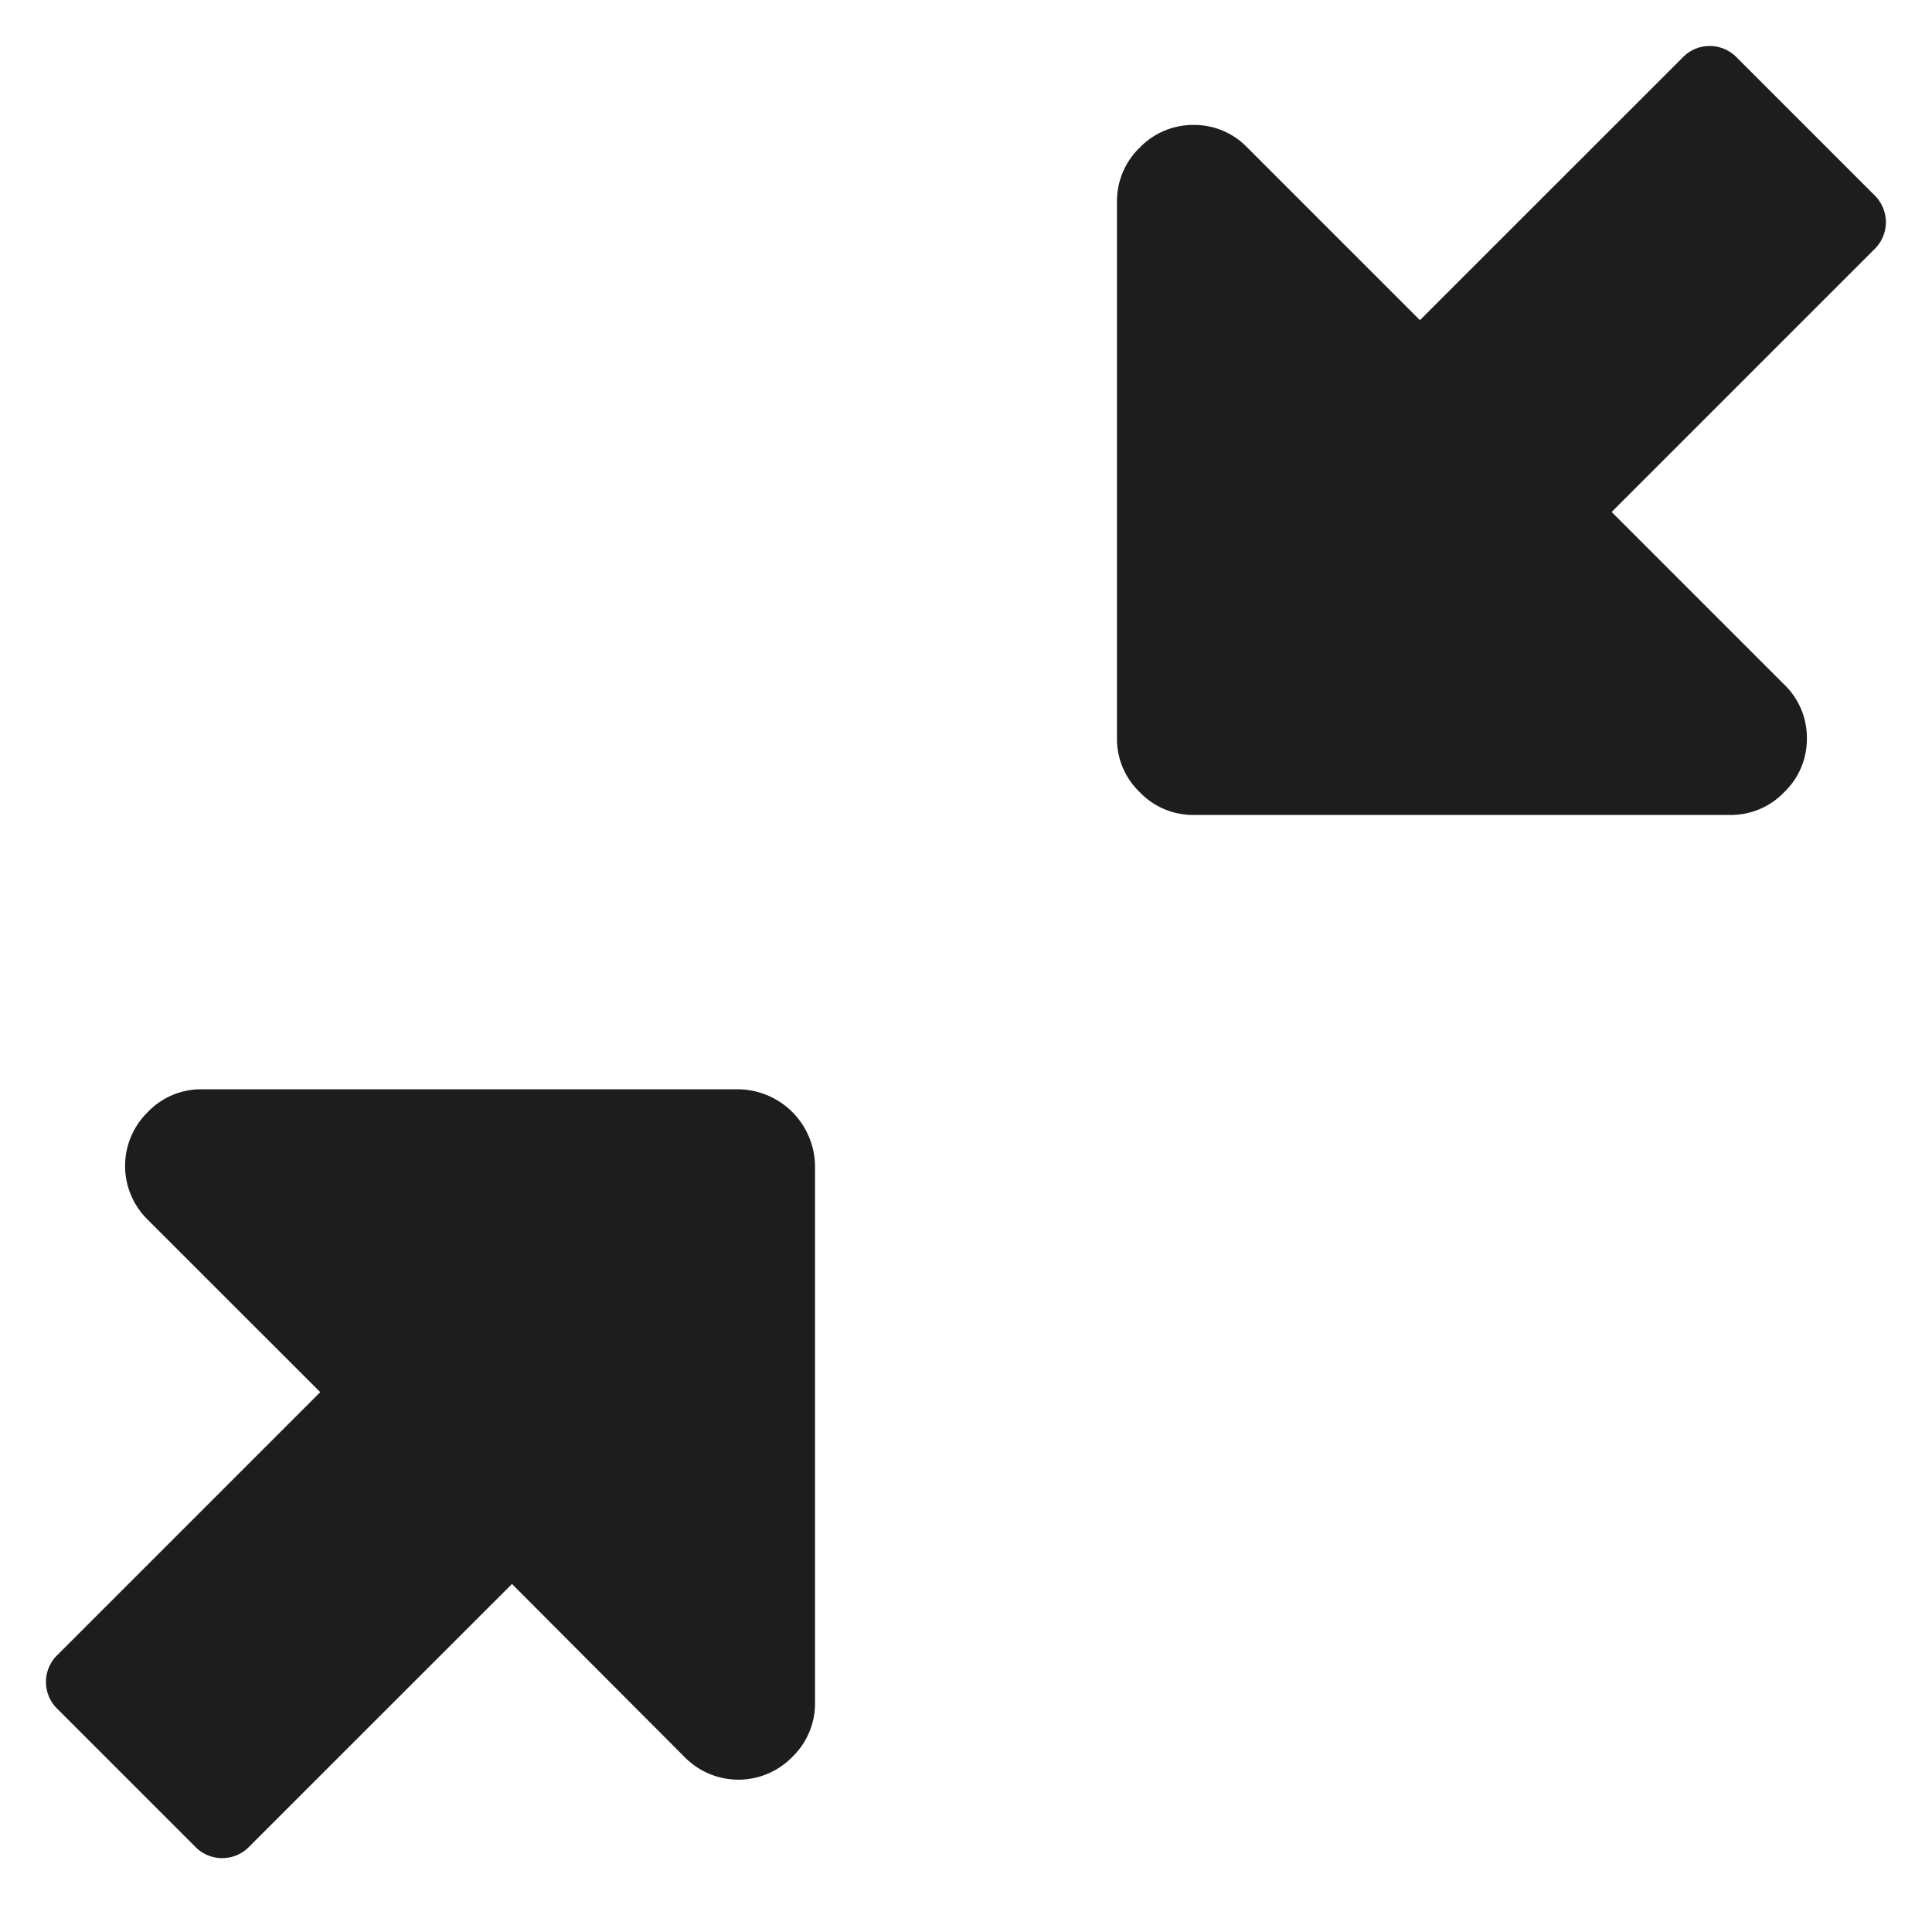 <svg xmlns="http://www.w3.org/2000/svg" viewBox="0 0 21 21">
  <defs>
    <style>
      .cls-1 {
        fill: none;
      }

      .cls-2 {
        fill: #1d1d1d;
      }
    </style>
  </defs>
  <g id="Group_1" data-name="Group 1" transform="translate(-420 -332)">
    <rect id="Rectangle_1" data-name="Rectangle 1" class="cls-1" width="21" height="21" transform="translate(420 332)"/>
    <g id="compress" transform="translate(1429.501 -483.502) rotate(90)">
      <path id="Path_1" data-name="Path 1" class="cls-2" d="M7.525,8.358H1.691A.808.808,0,0,1,1.1,8.111a.818.818,0,0,1,0-1.172L2.98,5.064.131,2.214a.409.409,0,0,1,0-.6L1.615.13a.408.408,0,0,1,.6,0l2.85,2.85L6.938,1.106a.818.818,0,0,1,1.172,0,.8.8,0,0,1,.247.585V7.524a.844.844,0,0,1-.833.834Z" transform="translate(835.699 1009) rotate(180)"/>
      <path id="Path_2" data-name="Path 2" class="cls-2" d="M21.631-1356.24H15.8a.808.808,0,0,1-.586-.247.808.808,0,0,1-.247-.586.8.8,0,0,1,.247-.585l1.875-1.875-2.849-2.85a.407.407,0,0,1-.131-.3.409.409,0,0,1,.131-.3l1.484-1.484a.414.414,0,0,1,.3-.131.412.412,0,0,1,.3.131l2.85,2.85,1.875-1.875a.8.8,0,0,1,.586-.247.8.8,0,0,1,.585.247.8.8,0,0,1,.247.585v5.833a.8.8,0,0,1-.247.586A.8.8,0,0,1,21.631-1356.24Z" transform="translate(801.893 2353.6)"/>
    </g>
  </g>
</svg>
